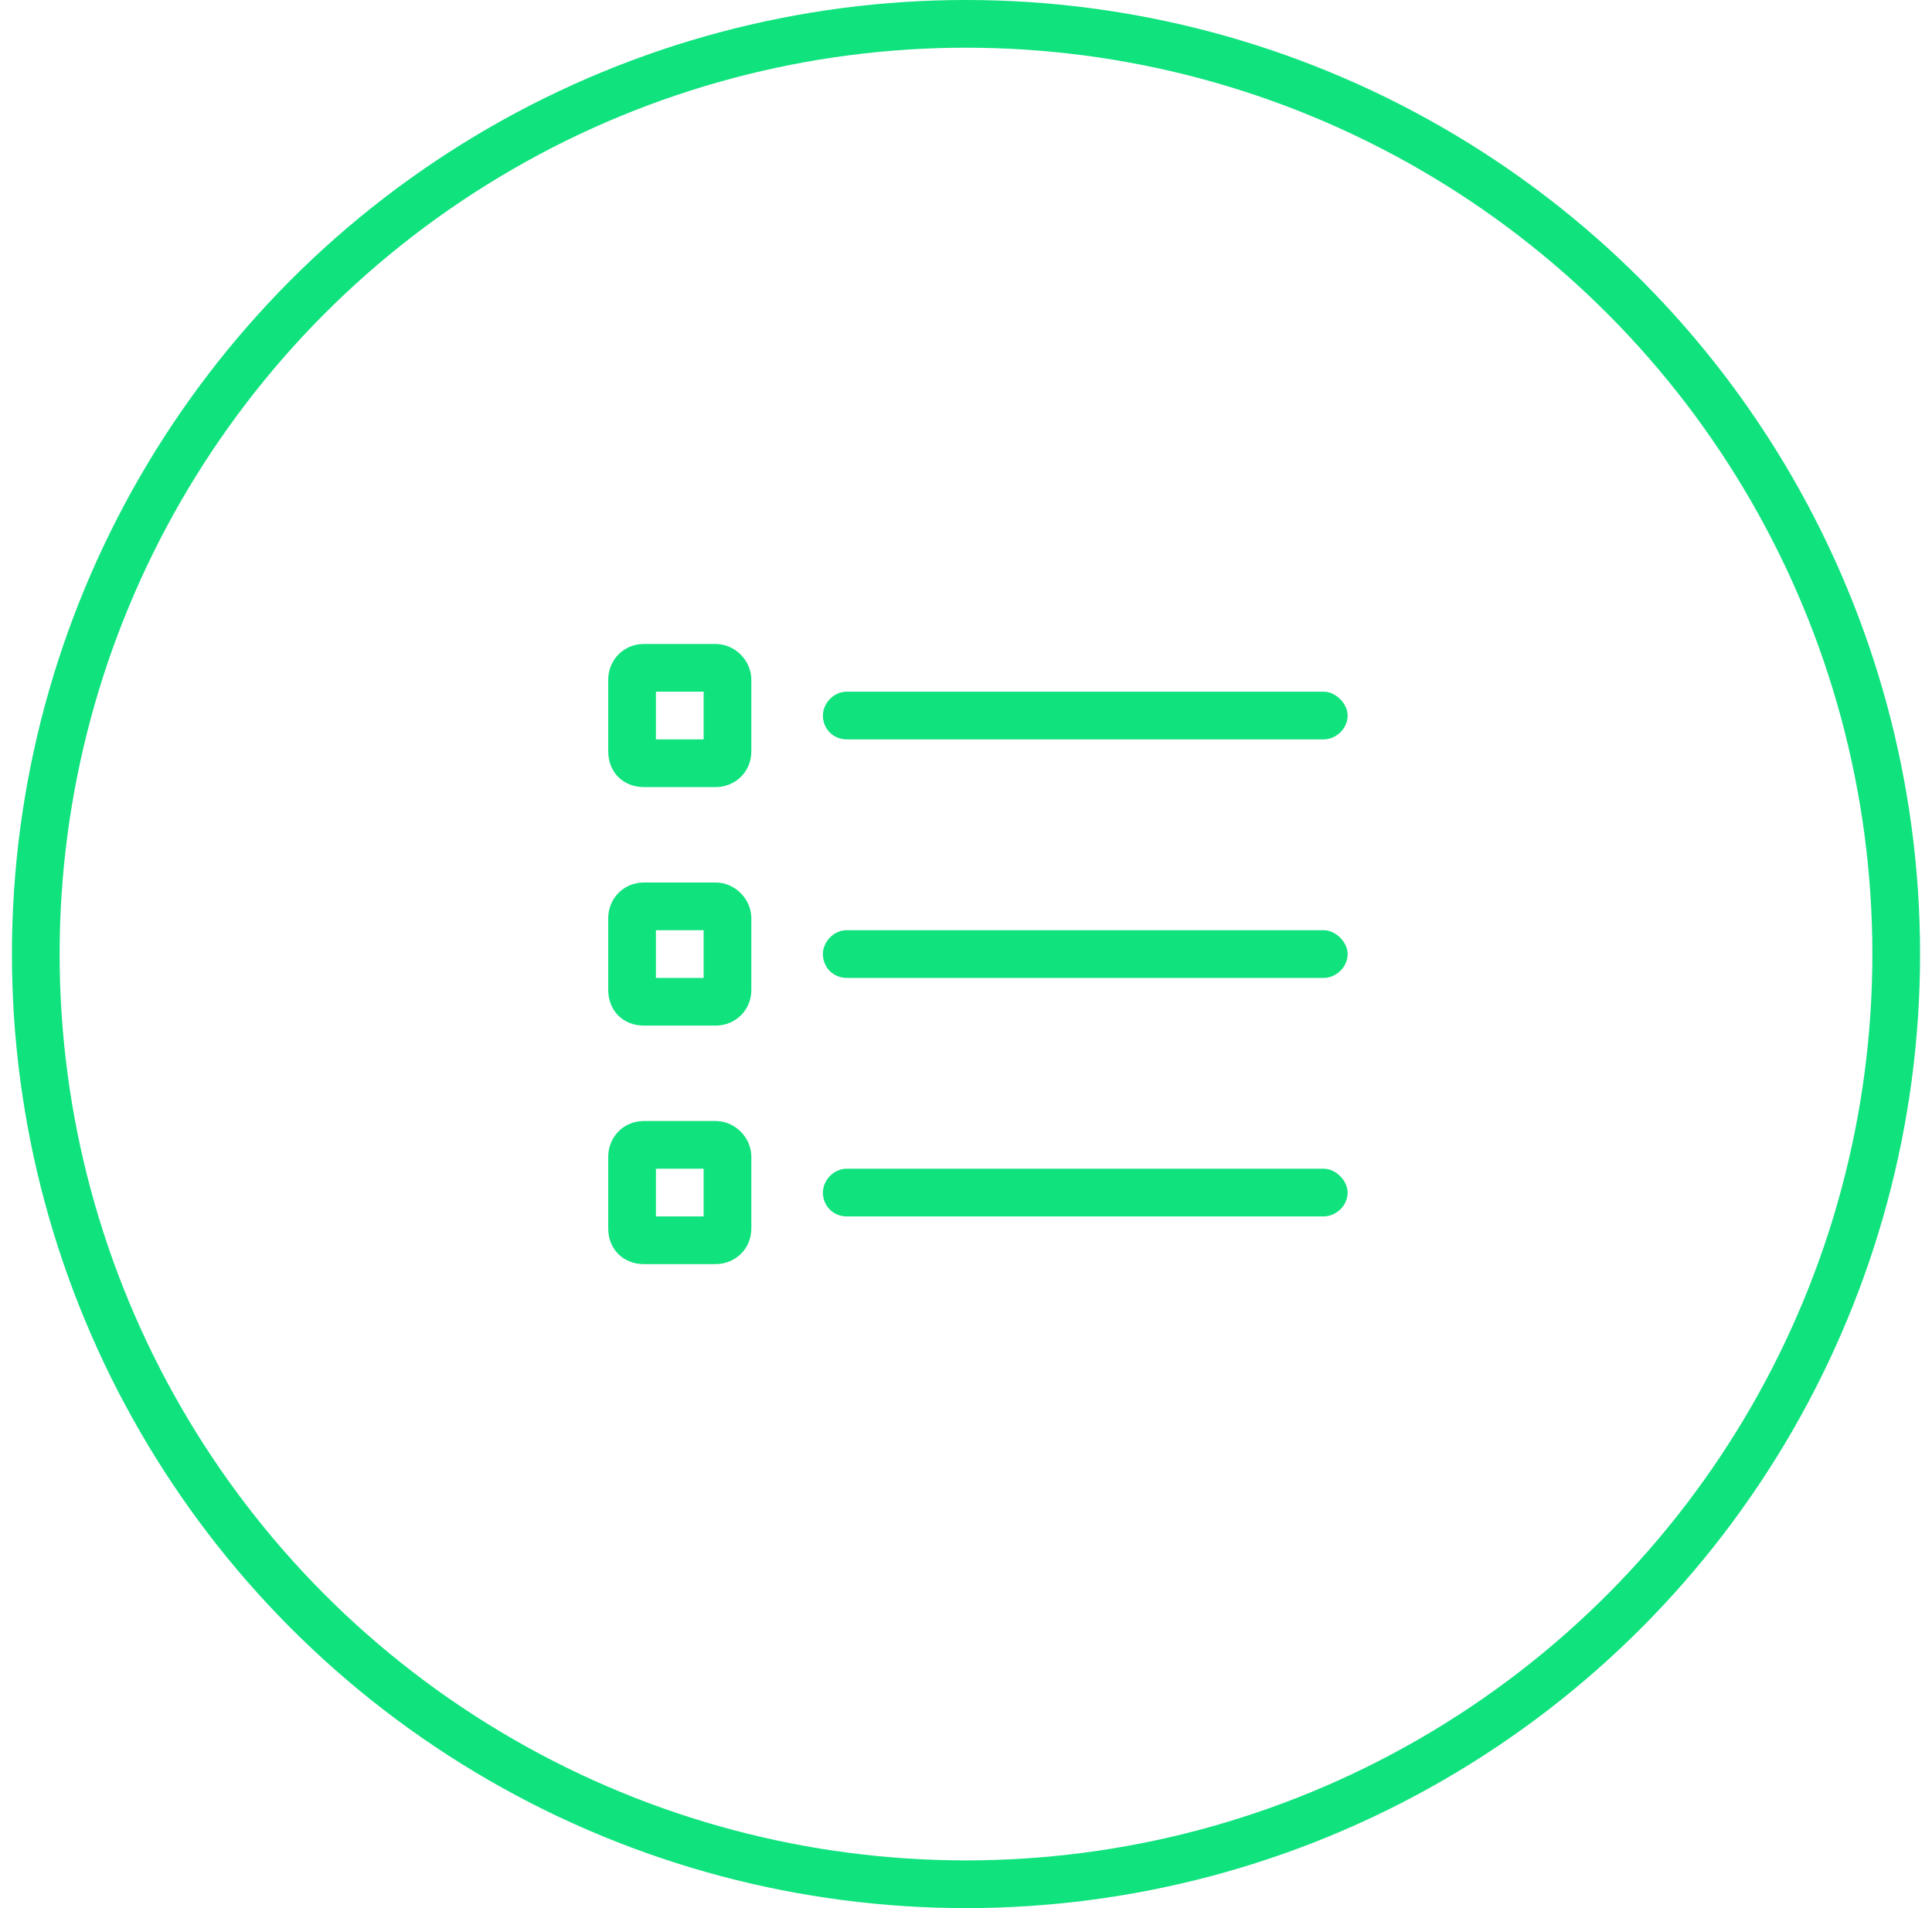 <svg width="81" height="80" viewBox="0 0 81 80" fill="none" xmlns="http://www.w3.org/2000/svg">
<circle cx="40.5" cy="40" r="39" stroke="#10E27E" stroke-width="2"/>
<path d="M27.5 31H29.5V29H27.5V31ZM25.5 28.5C25.5 27.688 26.125 27 27 27H30C30.812 27 31.5 27.688 31.5 28.5V31.5C31.5 32.375 30.812 33 30 33H27C26.125 33 25.5 32.375 25.5 31.5V28.5ZM35.5 29H55.5C56 29 56.5 29.5 56.5 30C56.5 30.562 56 31 55.5 31H35.5C34.938 31 34.5 30.562 34.5 30C34.5 29.5 34.938 29 35.5 29ZM35.5 39H55.5C56 39 56.5 39.5 56.5 40C56.5 40.562 56 41 55.5 41H35.5C34.938 41 34.5 40.562 34.5 40C34.5 39.5 34.938 39 35.5 39ZM35.5 49H55.5C56 49 56.5 49.5 56.5 50C56.5 50.562 56 51 55.5 51H35.5C34.938 51 34.5 50.562 34.5 50C34.5 49.5 34.938 49 35.5 49ZM27.5 39V41H29.5V39H27.5ZM27 37H30C30.812 37 31.5 37.688 31.5 38.5V41.5C31.5 42.375 30.812 43 30 43H27C26.125 43 25.5 42.375 25.5 41.5V38.5C25.5 37.688 26.125 37 27 37ZM27.5 51H29.5V49H27.5V51ZM25.5 48.5C25.5 47.688 26.125 47 27 47H30C30.812 47 31.5 47.688 31.5 48.5V51.5C31.5 52.375 30.812 53 30 53H27C26.125 53 25.5 52.375 25.5 51.5V48.5Z" fill="#10E27E"/>
</svg>
